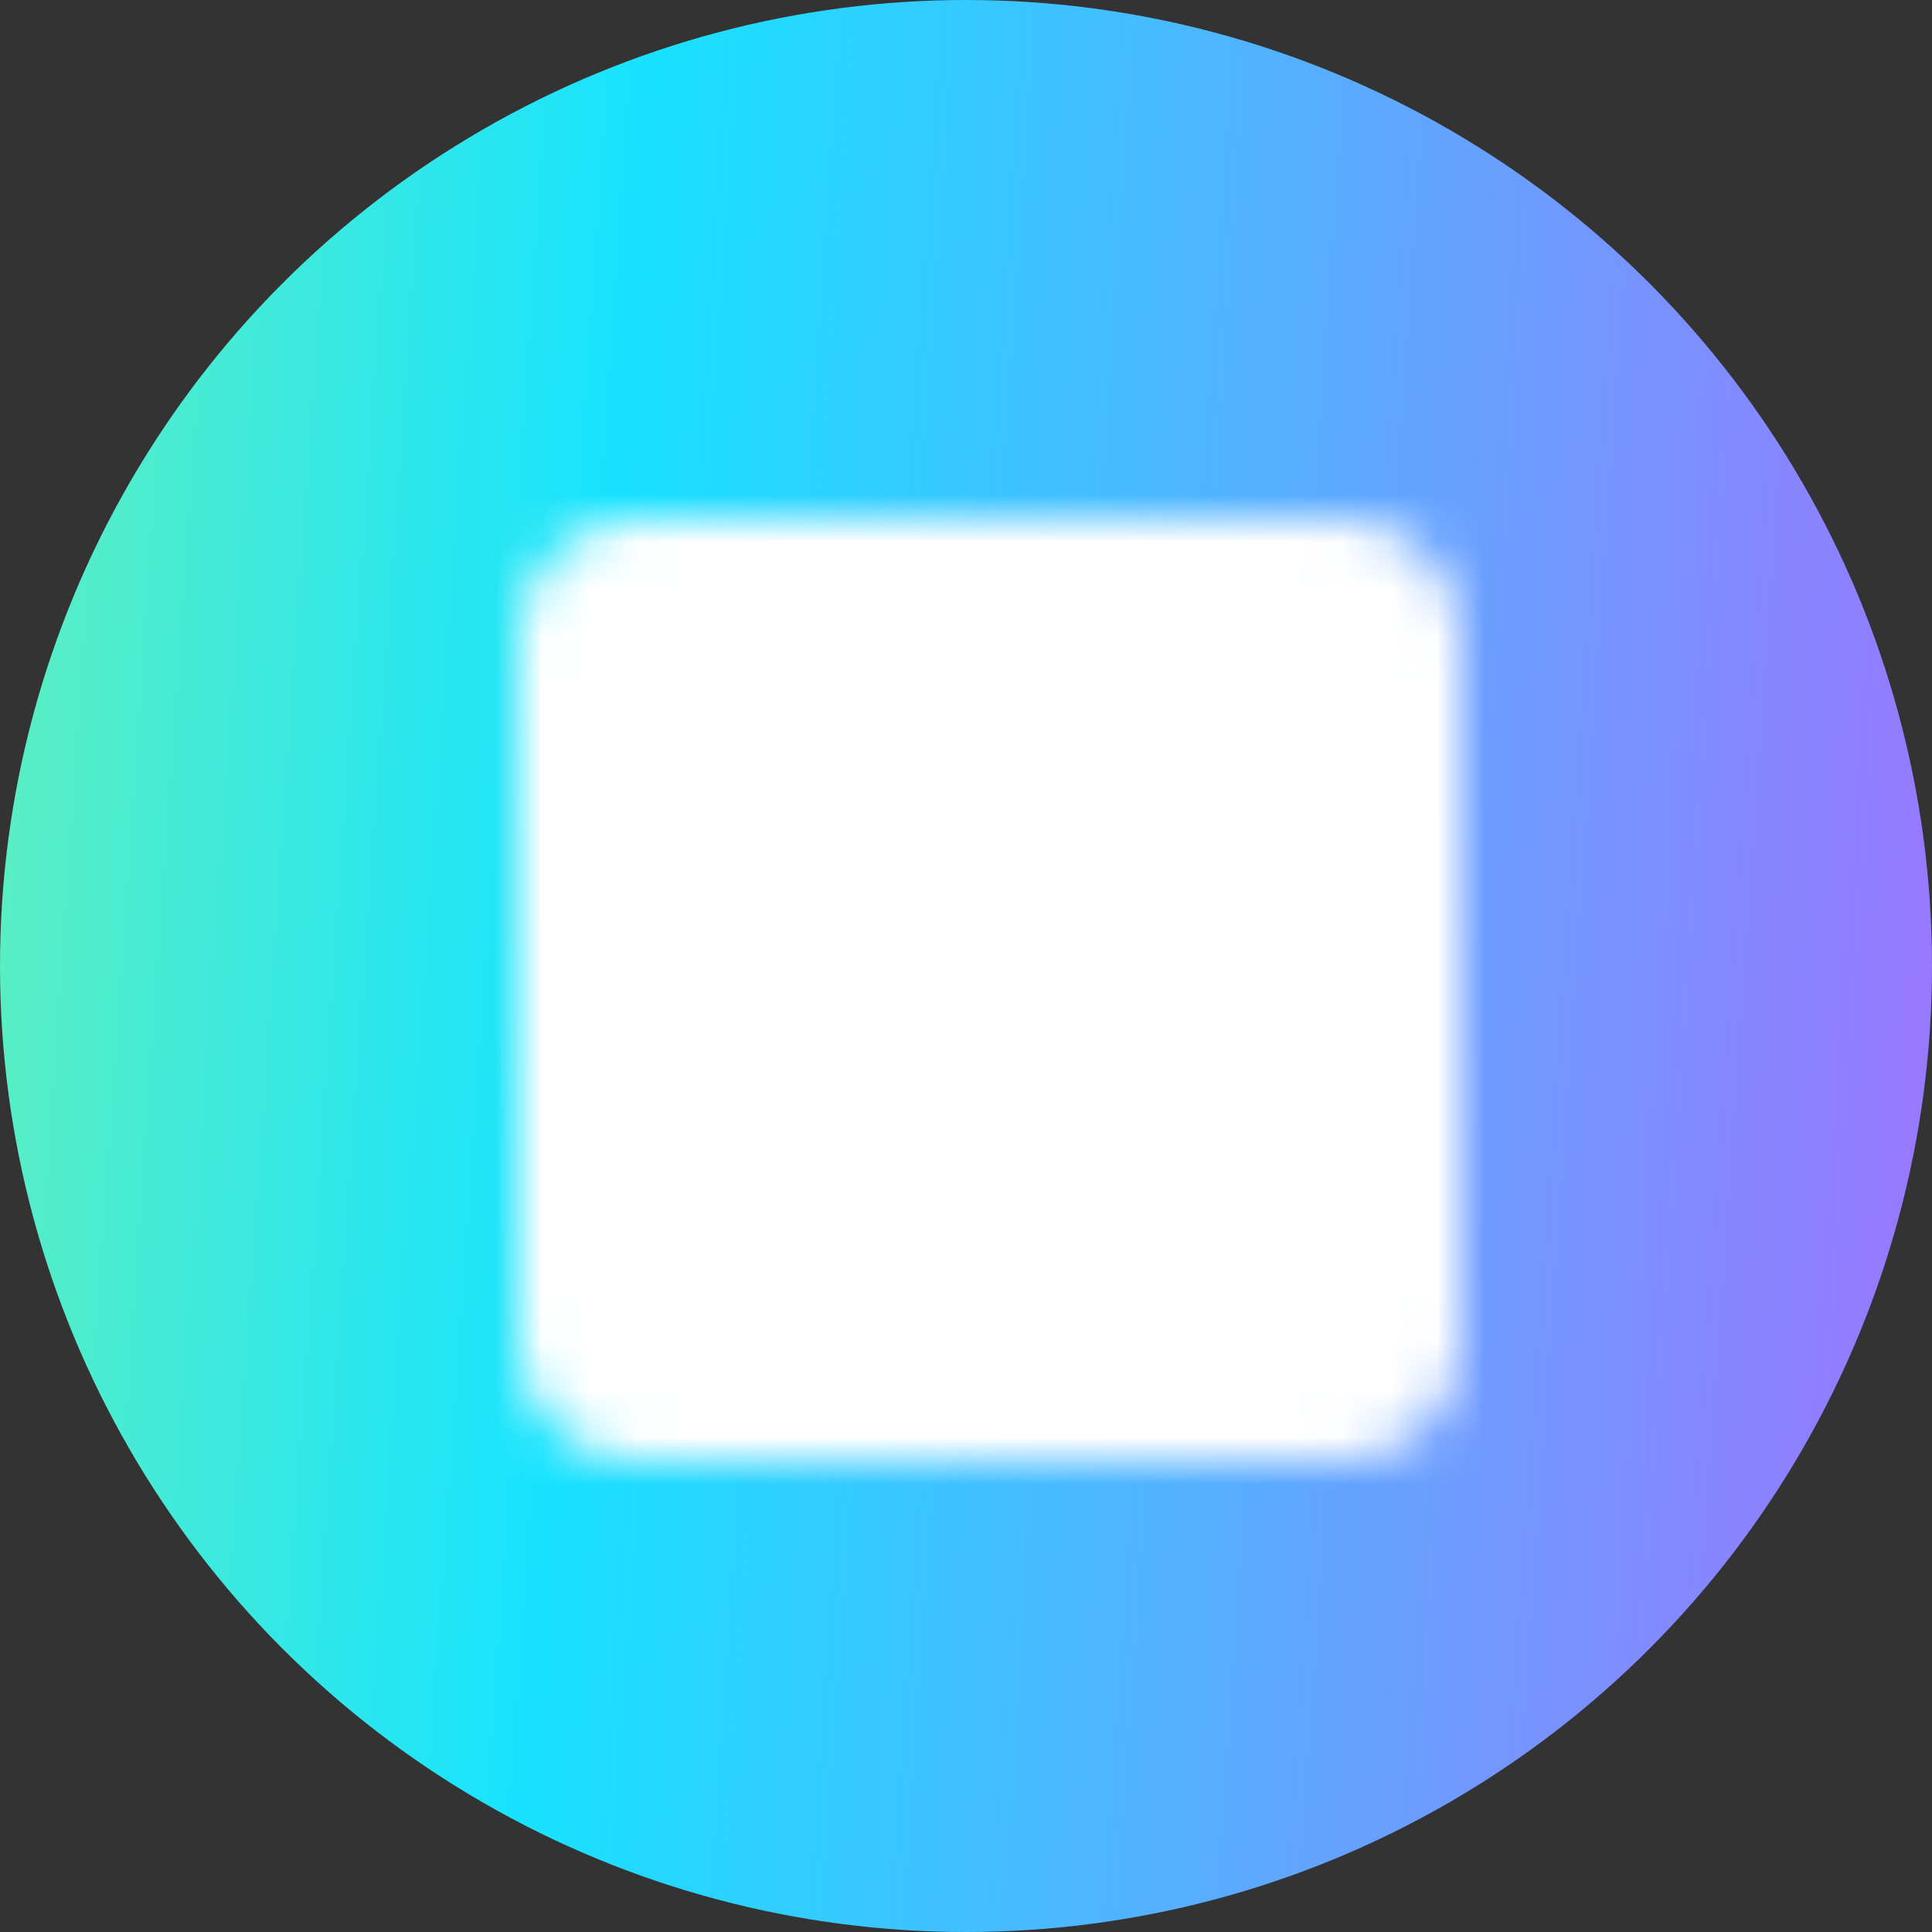 <svg width="41" height="41" viewBox="0 0 41 41" fill="none" xmlns="http://www.w3.org/2000/svg">
<rect x="0" y="0" width="41" height="41" fill="#333333" stroke="none"/>
<circle cx="20.5" cy="20.5" r="20.5" fill="url(#paint0_linear_1738_508)"/>
<mask id="mask0_1738_508" style="mask-type:luminance" maskUnits="userSpaceOnUse" x="11" y="11" width="20" height="20">
<path d="M28.5 12H13.5C13.102 12 12.721 12.158 12.439 12.439C12.158 12.721 12 13.102 12 13.5V28.5C12 28.898 12.158 29.279 12.439 29.561C12.721 29.842 13.102 30 13.5 30H28.5C28.898 30 29.279 29.842 29.561 29.561C29.842 29.279 30 28.898 30 28.5V13.5C30 13.102 29.842 12.721 29.561 12.439C29.279 12.158 28.898 12 28.5 12Z" fill="white" stroke="white" stroke-width="2" stroke-linejoin="round"/>
<path d="M15.72 23.918L18.548 21.089L20.742 23.277L26 18" stroke="black" stroke-width="2" stroke-linecap="round" stroke-linejoin="round"/>
<path d="M22.001 18H26.001V22" stroke="black" stroke-width="2" stroke-linecap="round" stroke-linejoin="round"/>
</mask>
<g mask="url(#mask0_1738_508)">
<path d="M9 9H33V33H9V9Z" fill="white"/>
</g>
<defs>
<linearGradient id="paint0_linear_1738_508" x1="-16.367" y1="-78.583" x2="48.279" y2="-74.078" gradientUnits="userSpaceOnUse">
<stop offset="0.091" stop-color="#B5FF71"/>
<stop offset="0.547" stop-color="#17E3FF"/>
<stop offset="1" stop-color="#9A76FF"/>
</linearGradient>
</defs>
</svg>
